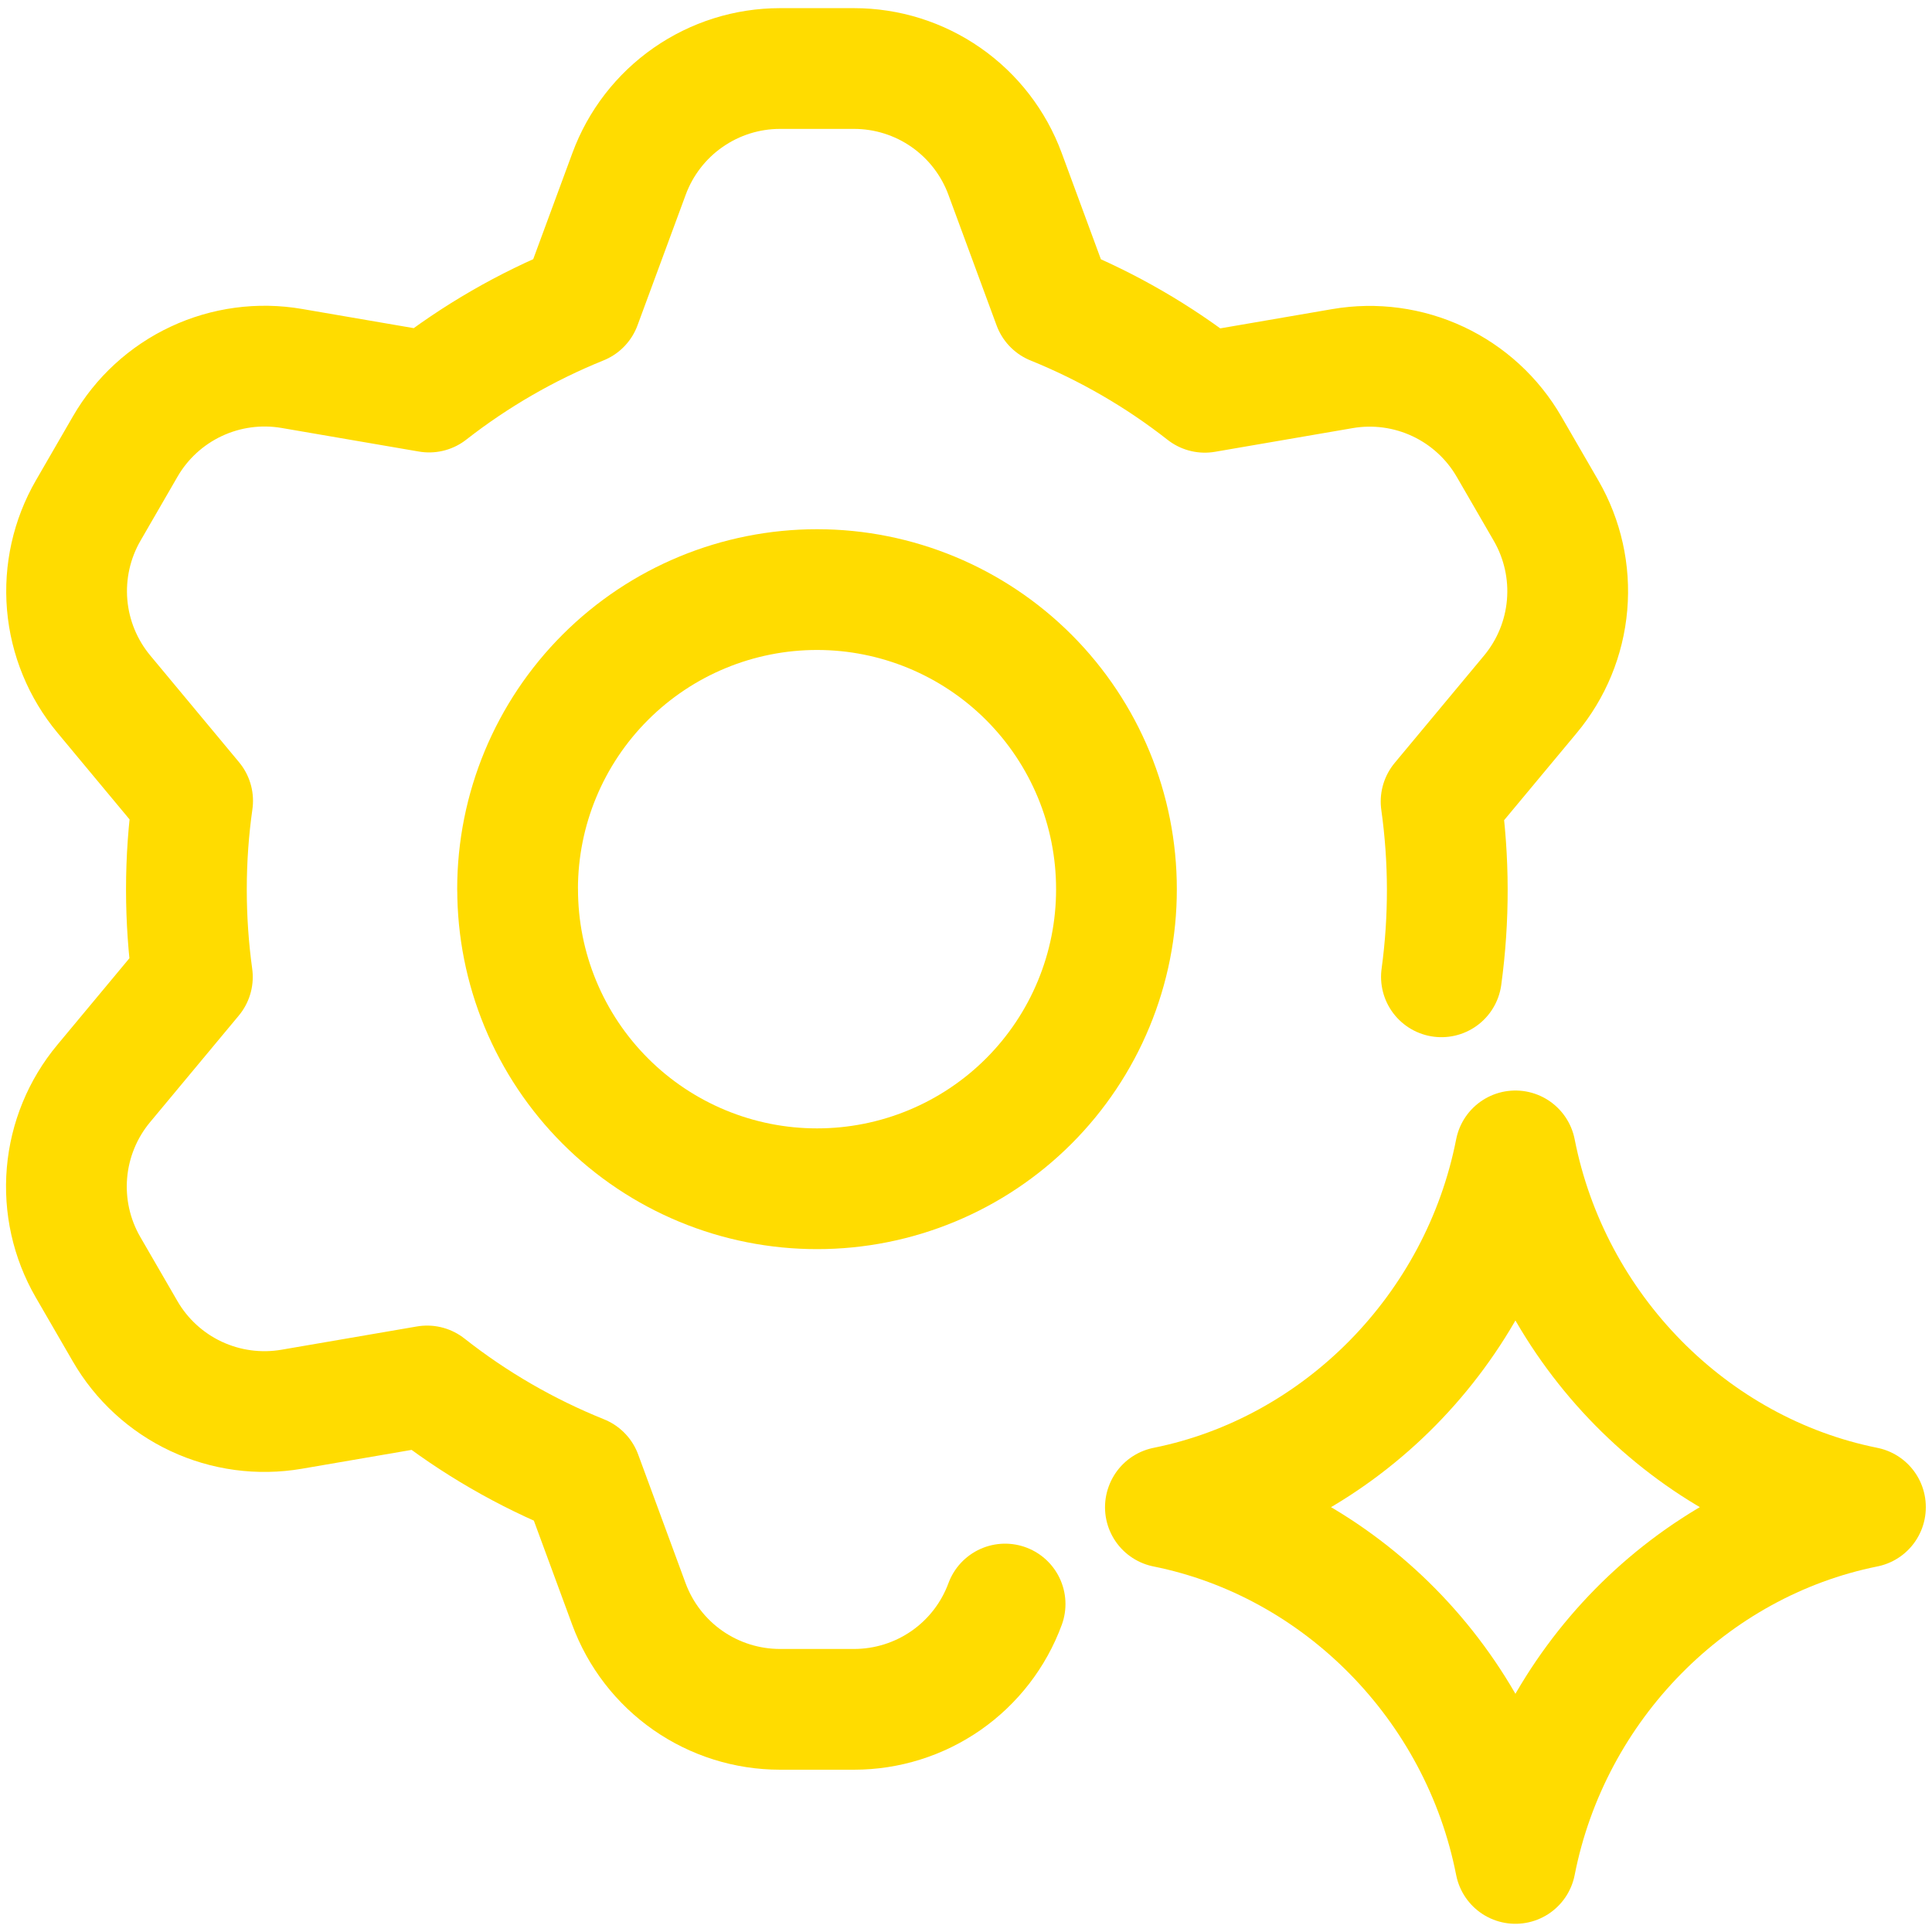 <?xml version="1.0" encoding="UTF-8"?> <svg xmlns="http://www.w3.org/2000/svg" width="64" height="64" viewBox="0 0 64 64" fill="none"><g clip-path="url(#clip0_1821_574)"><path d="M38.608 49.922C44.384 48.762 49.038 44.053 50.2 38.125C51.365 44.053 56.016 48.762 61.795 49.922M61.795 49.93C56.016 51.093 51.363 55.8 50.2 61.728C49.038 55.8 44.387 51.093 38.605 49.93" stroke="#FFDC00" stroke-width="4" stroke-linecap="round" stroke-linejoin="round"></path><path d="M33.295 53.136C32.918 54.16 32.236 55.043 31.341 55.667C30.446 56.29 29.381 56.624 28.29 56.624H25.839C24.748 56.624 23.684 56.29 22.789 55.667C21.894 55.043 21.212 54.16 20.834 53.136L19.263 48.872C17.427 48.133 15.704 47.137 14.149 45.912L9.661 46.683C8.586 46.867 7.481 46.718 6.494 46.255C5.507 45.792 4.686 45.038 4.141 44.093L2.914 41.974C2.368 41.029 2.126 39.939 2.219 38.852C2.312 37.765 2.736 36.732 3.434 35.894L6.373 32.363C6.242 31.411 6.176 30.452 6.175 29.491V29.456C6.175 28.462 6.245 27.483 6.381 26.528L3.439 22.992C2.742 22.153 2.318 21.121 2.225 20.034C2.133 18.946 2.376 17.857 2.922 16.912L4.146 14.795C4.691 13.85 5.513 13.096 6.501 12.633C7.488 12.17 8.594 12.021 9.669 12.206L14.215 12.987C15.748 11.79 17.439 10.814 19.242 10.085L20.839 5.758C21.216 4.735 21.898 3.852 22.792 3.229C23.686 2.605 24.749 2.27 25.839 2.27H28.287C29.378 2.269 30.443 2.603 31.338 3.227C32.233 3.851 32.915 4.734 33.293 5.758L34.89 10.088C36.691 10.818 38.382 11.796 39.911 12.995L44.469 12.211C45.544 12.026 46.649 12.175 47.637 12.638C48.624 13.101 49.446 13.856 49.991 14.8L51.218 16.92C51.763 17.865 52.006 18.955 51.912 20.042C51.819 21.13 51.394 22.162 50.695 23L47.738 26.552C48.008 28.478 48.012 30.431 47.749 32.358" stroke="#FFDC00" stroke-width="4" stroke-linecap="round" stroke-linejoin="round"></path><path d="M17.147 29.459C17.147 30.762 17.403 32.052 17.902 33.256C18.4 34.46 19.131 35.553 20.052 36.474C20.973 37.396 22.067 38.126 23.271 38.625C24.474 39.123 25.764 39.38 27.067 39.379C28.37 39.379 29.66 39.123 30.863 38.624C32.066 38.126 33.16 37.395 34.081 36.474C35.002 35.552 35.732 34.459 36.23 33.255C36.729 32.052 36.985 30.762 36.984 29.459C36.987 26.828 35.944 24.304 34.085 22.442C32.226 20.581 29.703 19.533 27.073 19.531C24.442 19.529 21.918 20.572 20.056 22.431C18.194 24.29 17.147 26.812 17.145 29.443L17.147 29.459Z" stroke="#FFDC00" stroke-width="4" stroke-linecap="round" stroke-linejoin="round"></path></g><defs><clipPath id="clip0_1821_574"><rect width="64" height="64" fill="white"></rect></clipPath></defs></svg> 